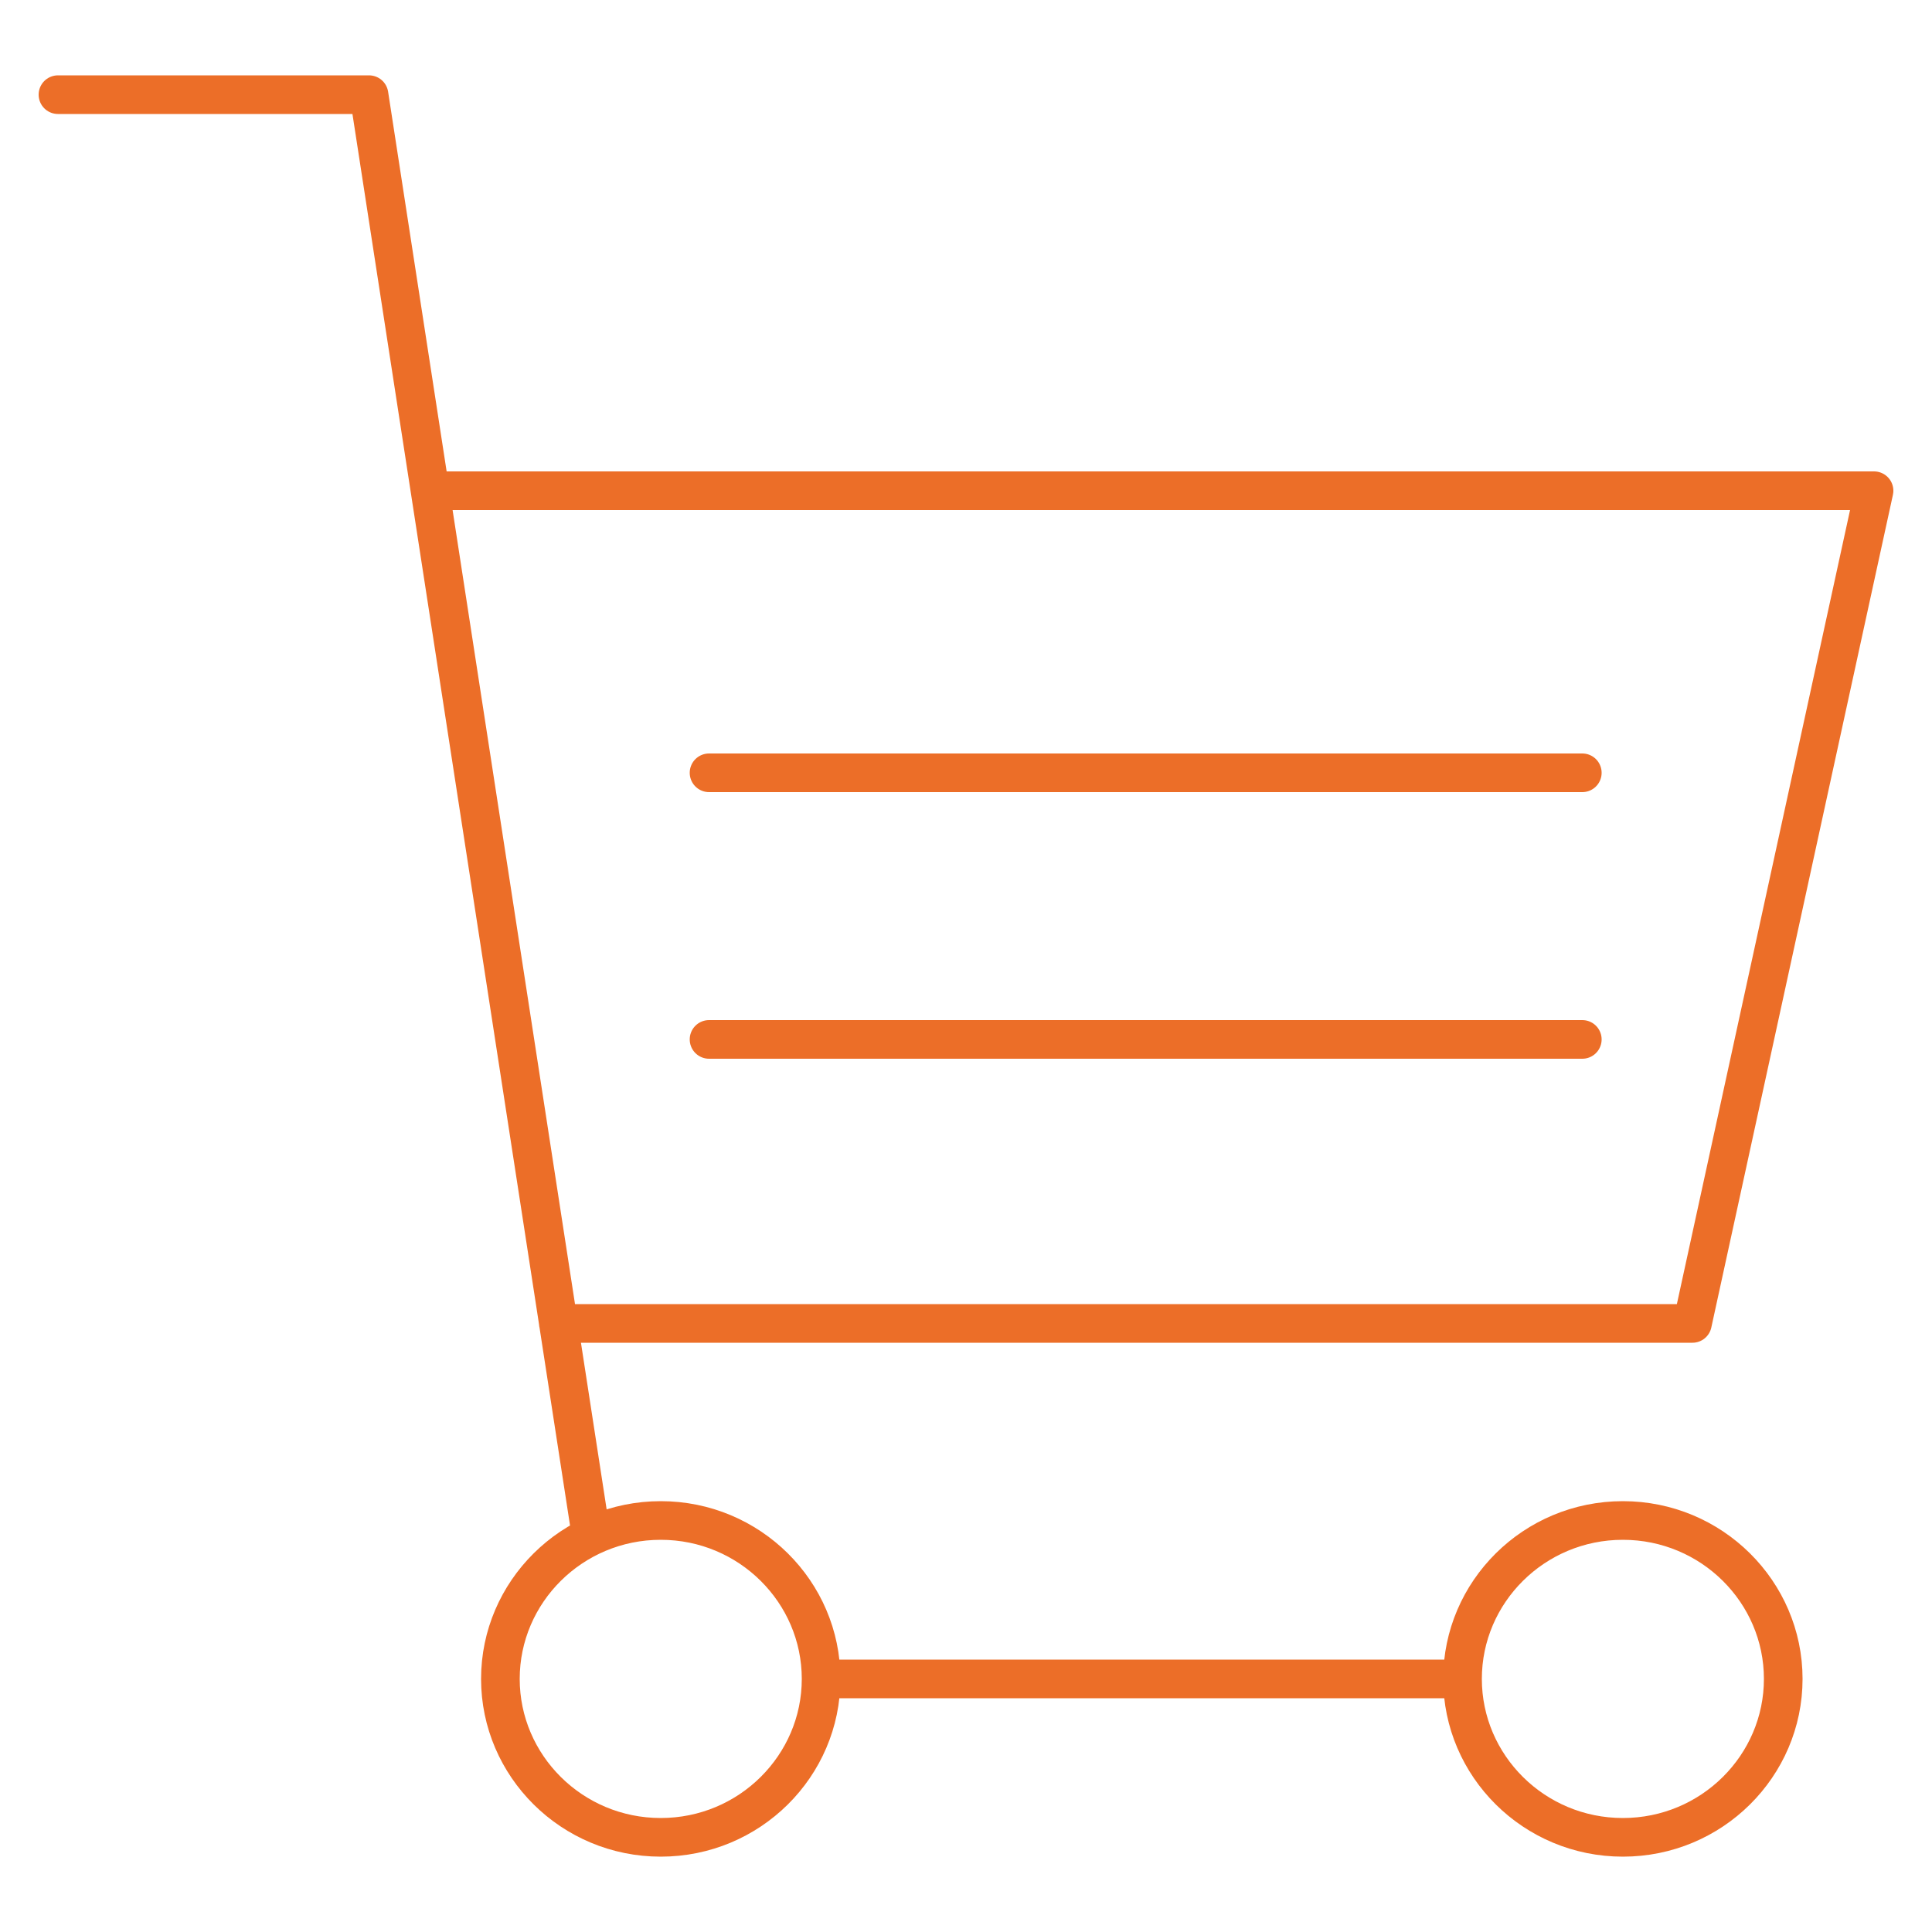<?xml version="1.0" encoding="UTF-8"?>
<!-- Generator: Adobe Illustrator 21.0.0, SVG Export Plug-In . SVG Version: 6.00 Build 0) -->
<svg xmlns="http://www.w3.org/2000/svg" xmlns:xlink="http://www.w3.org/1999/xlink" id="Livello_1" x="0px" y="0px" viewBox="0 0 100 100" style="enable-background:new 0 0 100 100;" xml:space="preserve"> <style type="text/css"> .st0{fill:none;stroke:#EC6E28;stroke-width:2;stroke-linecap:round;stroke-linejoin:round;stroke-miterlimit:10;} </style> <g> <path class="st0" d="M75.7,86.9H42.5 M22.3,25.4H97l-9.4,43.1H28.9 M30.6,79.5L19.1,4.9H3 M42.5,86.9c0,4.5-3.7,8.2-8.3,8.2 c-4.6,0-8.3-3.7-8.3-8.2c0-4.5,3.7-8.2,8.3-8.2C38.8,78.7,42.5,82.4,42.5,86.9z M92.3,86.9c0,4.5-3.7,8.2-8.3,8.2s-8.3-3.7-8.3-8.2 c0-4.5,3.7-8.2,8.3-8.2S92.3,82.4,92.3,86.9z"></path> <path class="st0" d="M81.9,40H36.7 M81.9,53.8H36.7"></path> </g> </svg>
